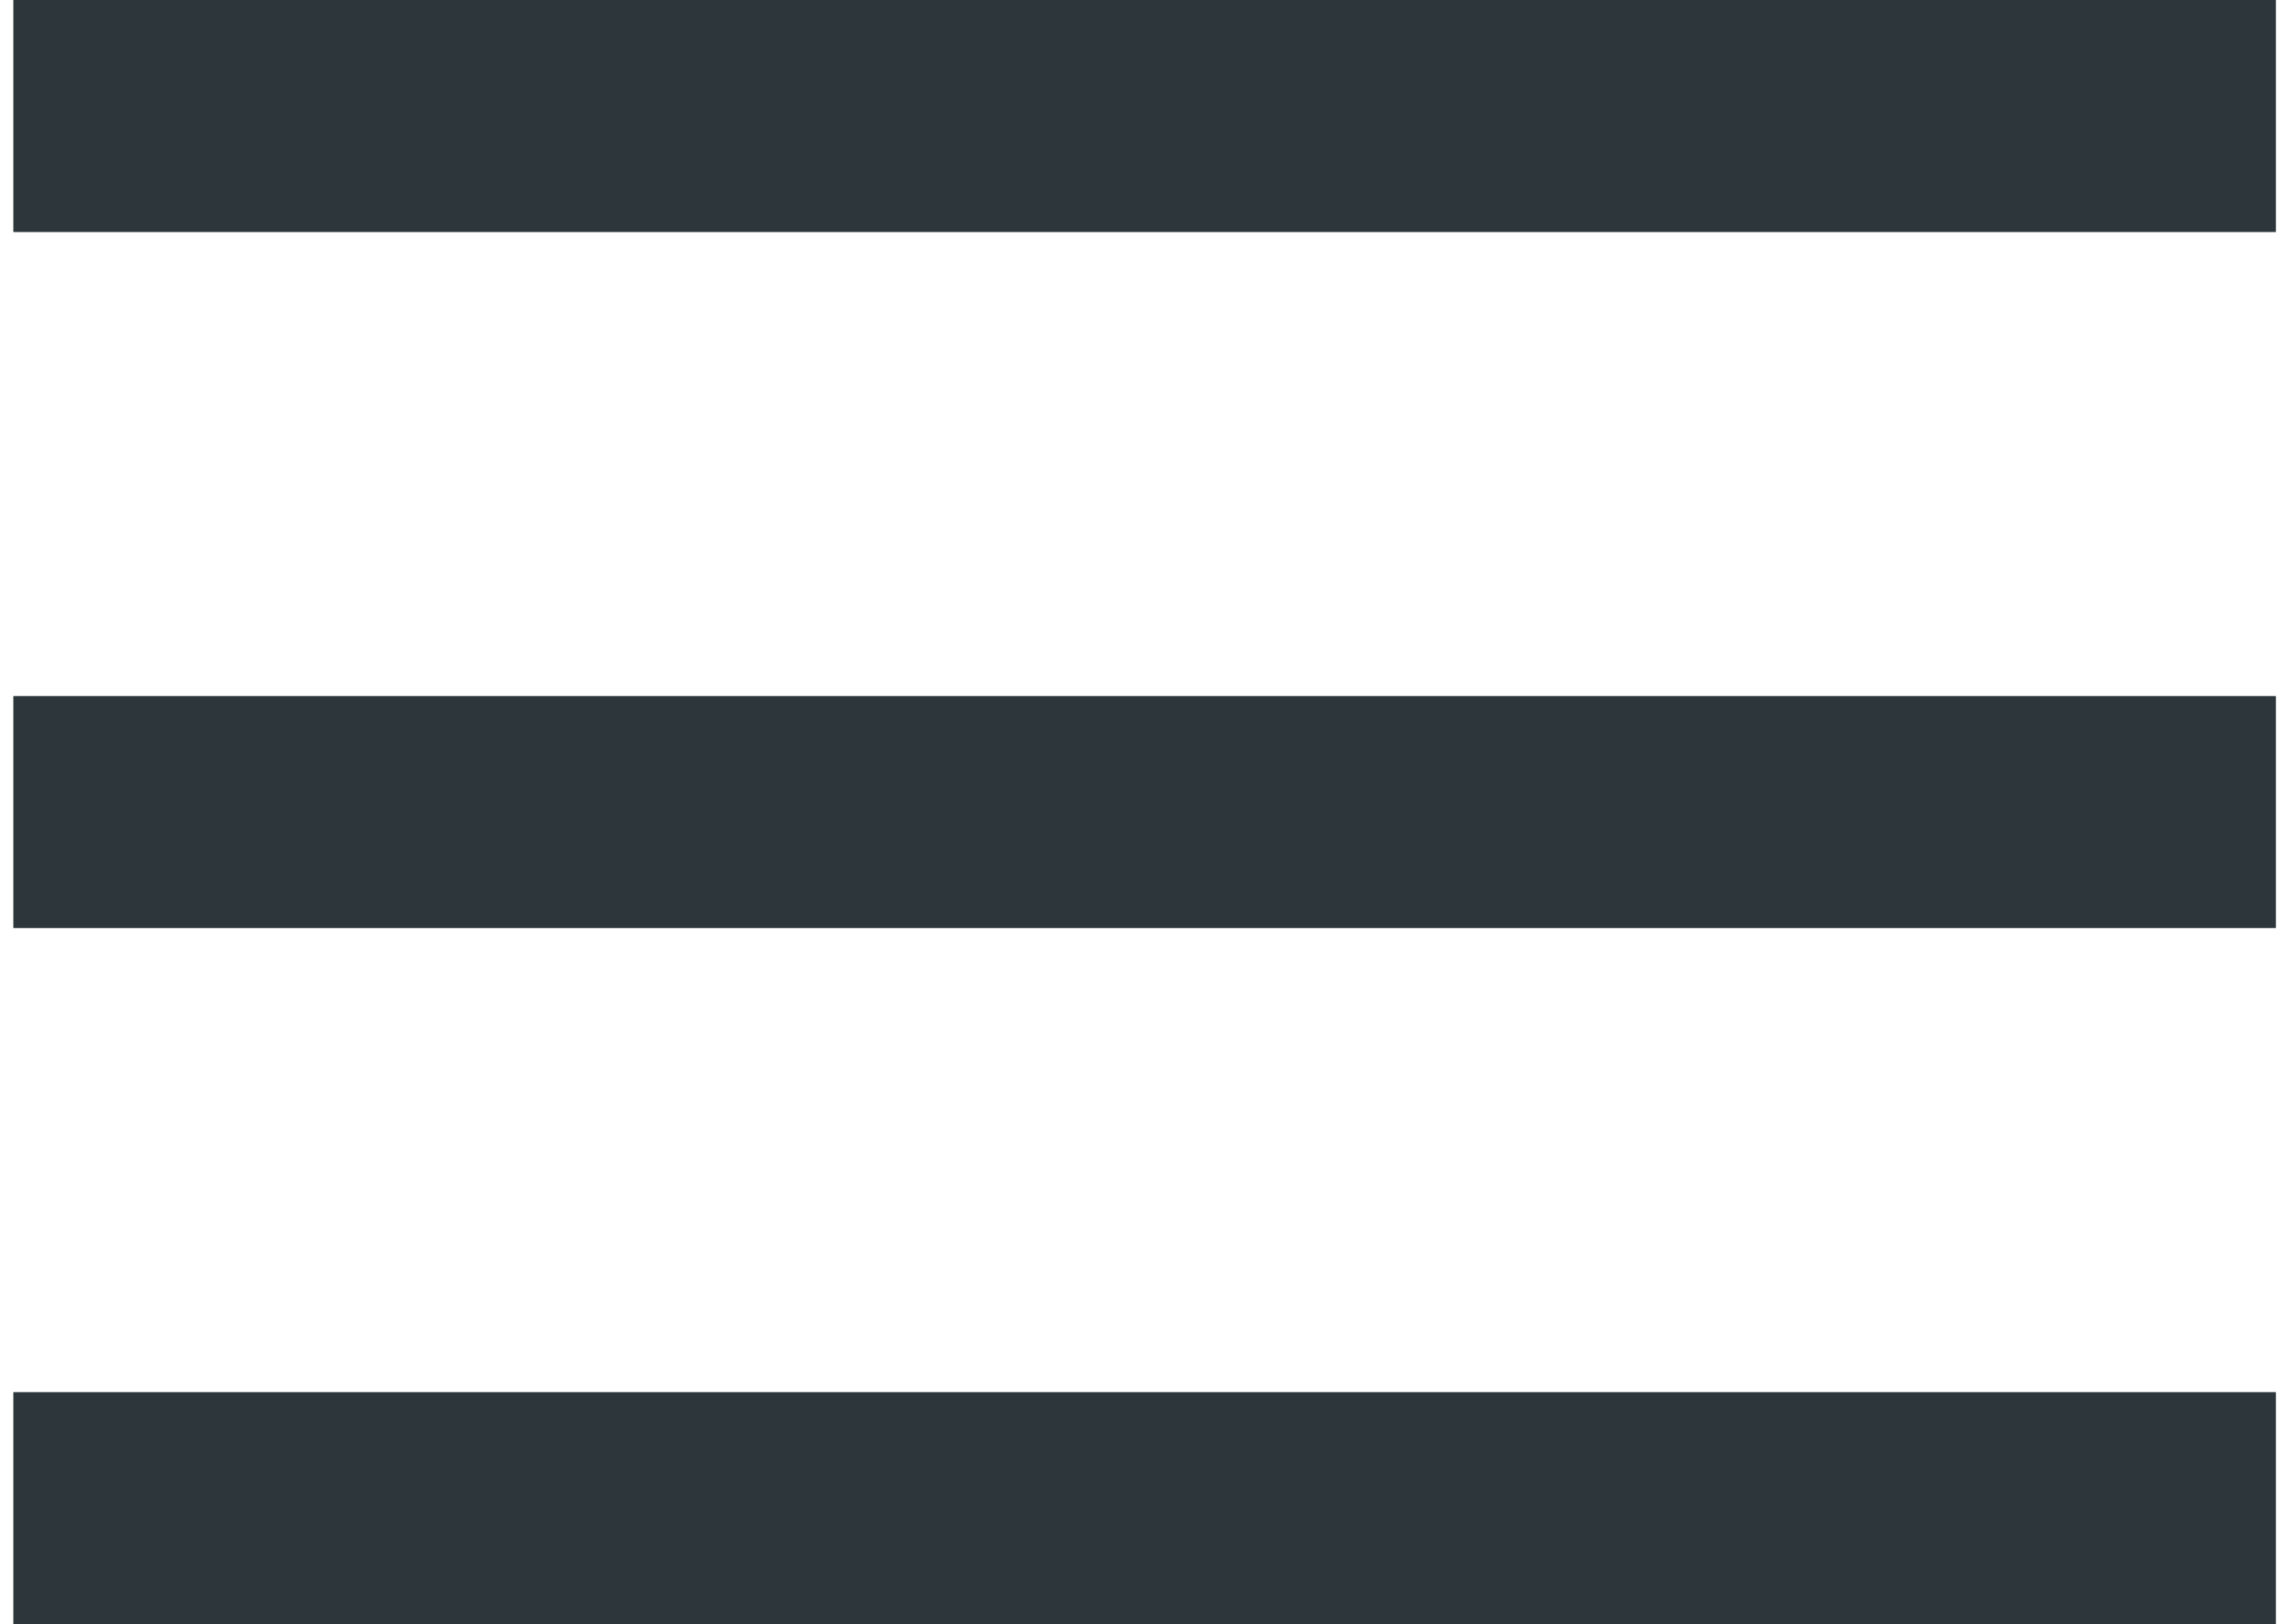 <?xml version="1.0" encoding="UTF-8"?> <svg xmlns="http://www.w3.org/2000/svg" width="31" height="22" viewBox="0 0 31 22" fill="none"> <rect x="0.18" width="30.643" height="3.143" fill="#2D363A"></rect> <rect x="0.18" y="9.428" width="30.643" height="3.143" fill="#2D363A"></rect> <rect x="0.18" y="18.857" width="30.643" height="3.143" fill="#2D363A"></rect> </svg> 